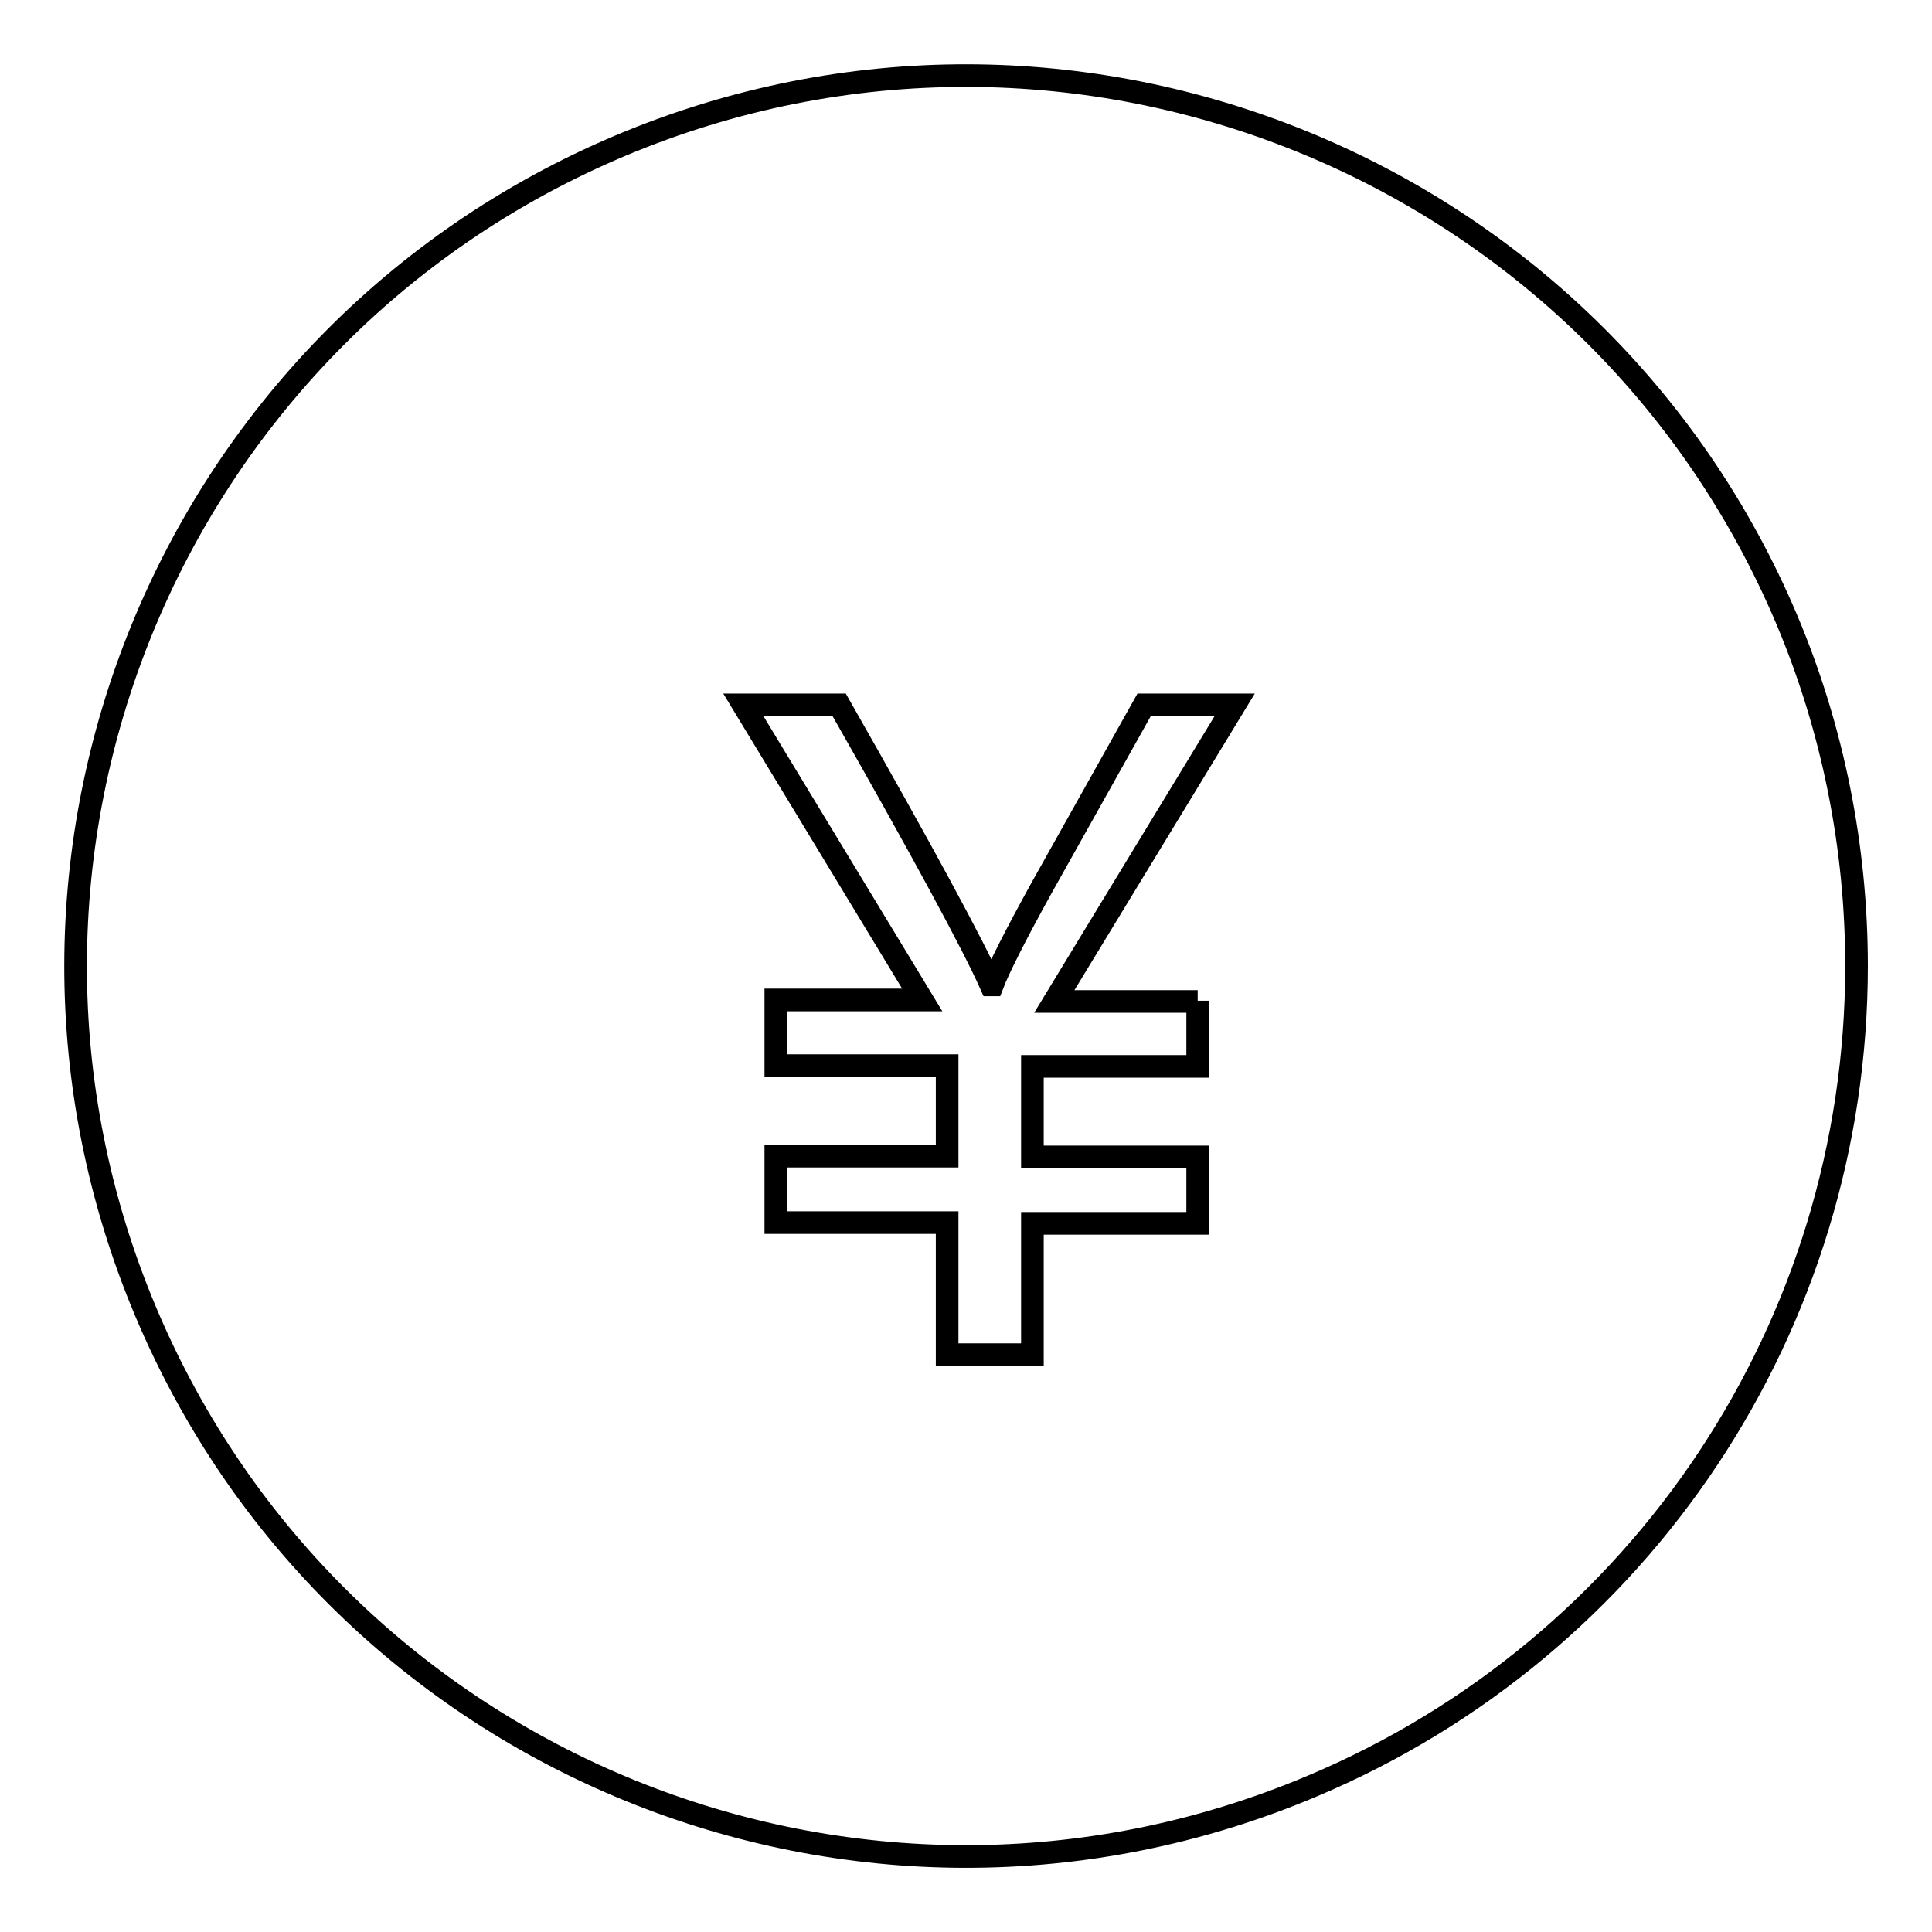 <?xml version="1.0" encoding="utf-8"?>
<!-- Svg Vector Icons : http://www.onlinewebfonts.com/icon -->
<!DOCTYPE svg PUBLIC "-//W3C//DTD SVG 1.1//EN" "http://www.w3.org/Graphics/SVG/1.1/DTD/svg11.dtd">
<svg version="1.1" xmlns="http://www.w3.org/2000/svg" xmlns:xlink="http://www.w3.org/1999/xlink" x="0px" y="0px" viewBox="0 0 256 256" enable-background="new 0 0 256 256" xml:space="preserve">
<g> <path stroke-width="3" fill-opacity="0" stroke="#000000"  d="M236.8,82.2C211.5,22.2,142.3-6,82.2,19.3C22.2,44.6-6,113.7,19.3,173.8c25.3,60.1,94.5,88.2,154.5,62.9 C217.6,218.3,246,175.5,246,128C246,112.3,242.9,96.7,236.8,82.2z M158.7,132.6v8.7h-21.9v12h21.9v8.8h-21.9v17.4h-11.3V162h-22.7 v-8.8h22.7v-12h-22.7v-8.7h19.4L98.5,93.4h12.7c11.1,19.5,17.8,31.9,20.1,37.1h0.2c0.8-2.1,3-6.5,6.6-13l13.5-24.1h12l-23.9,39.3 H158.7z"/></g>
</svg>